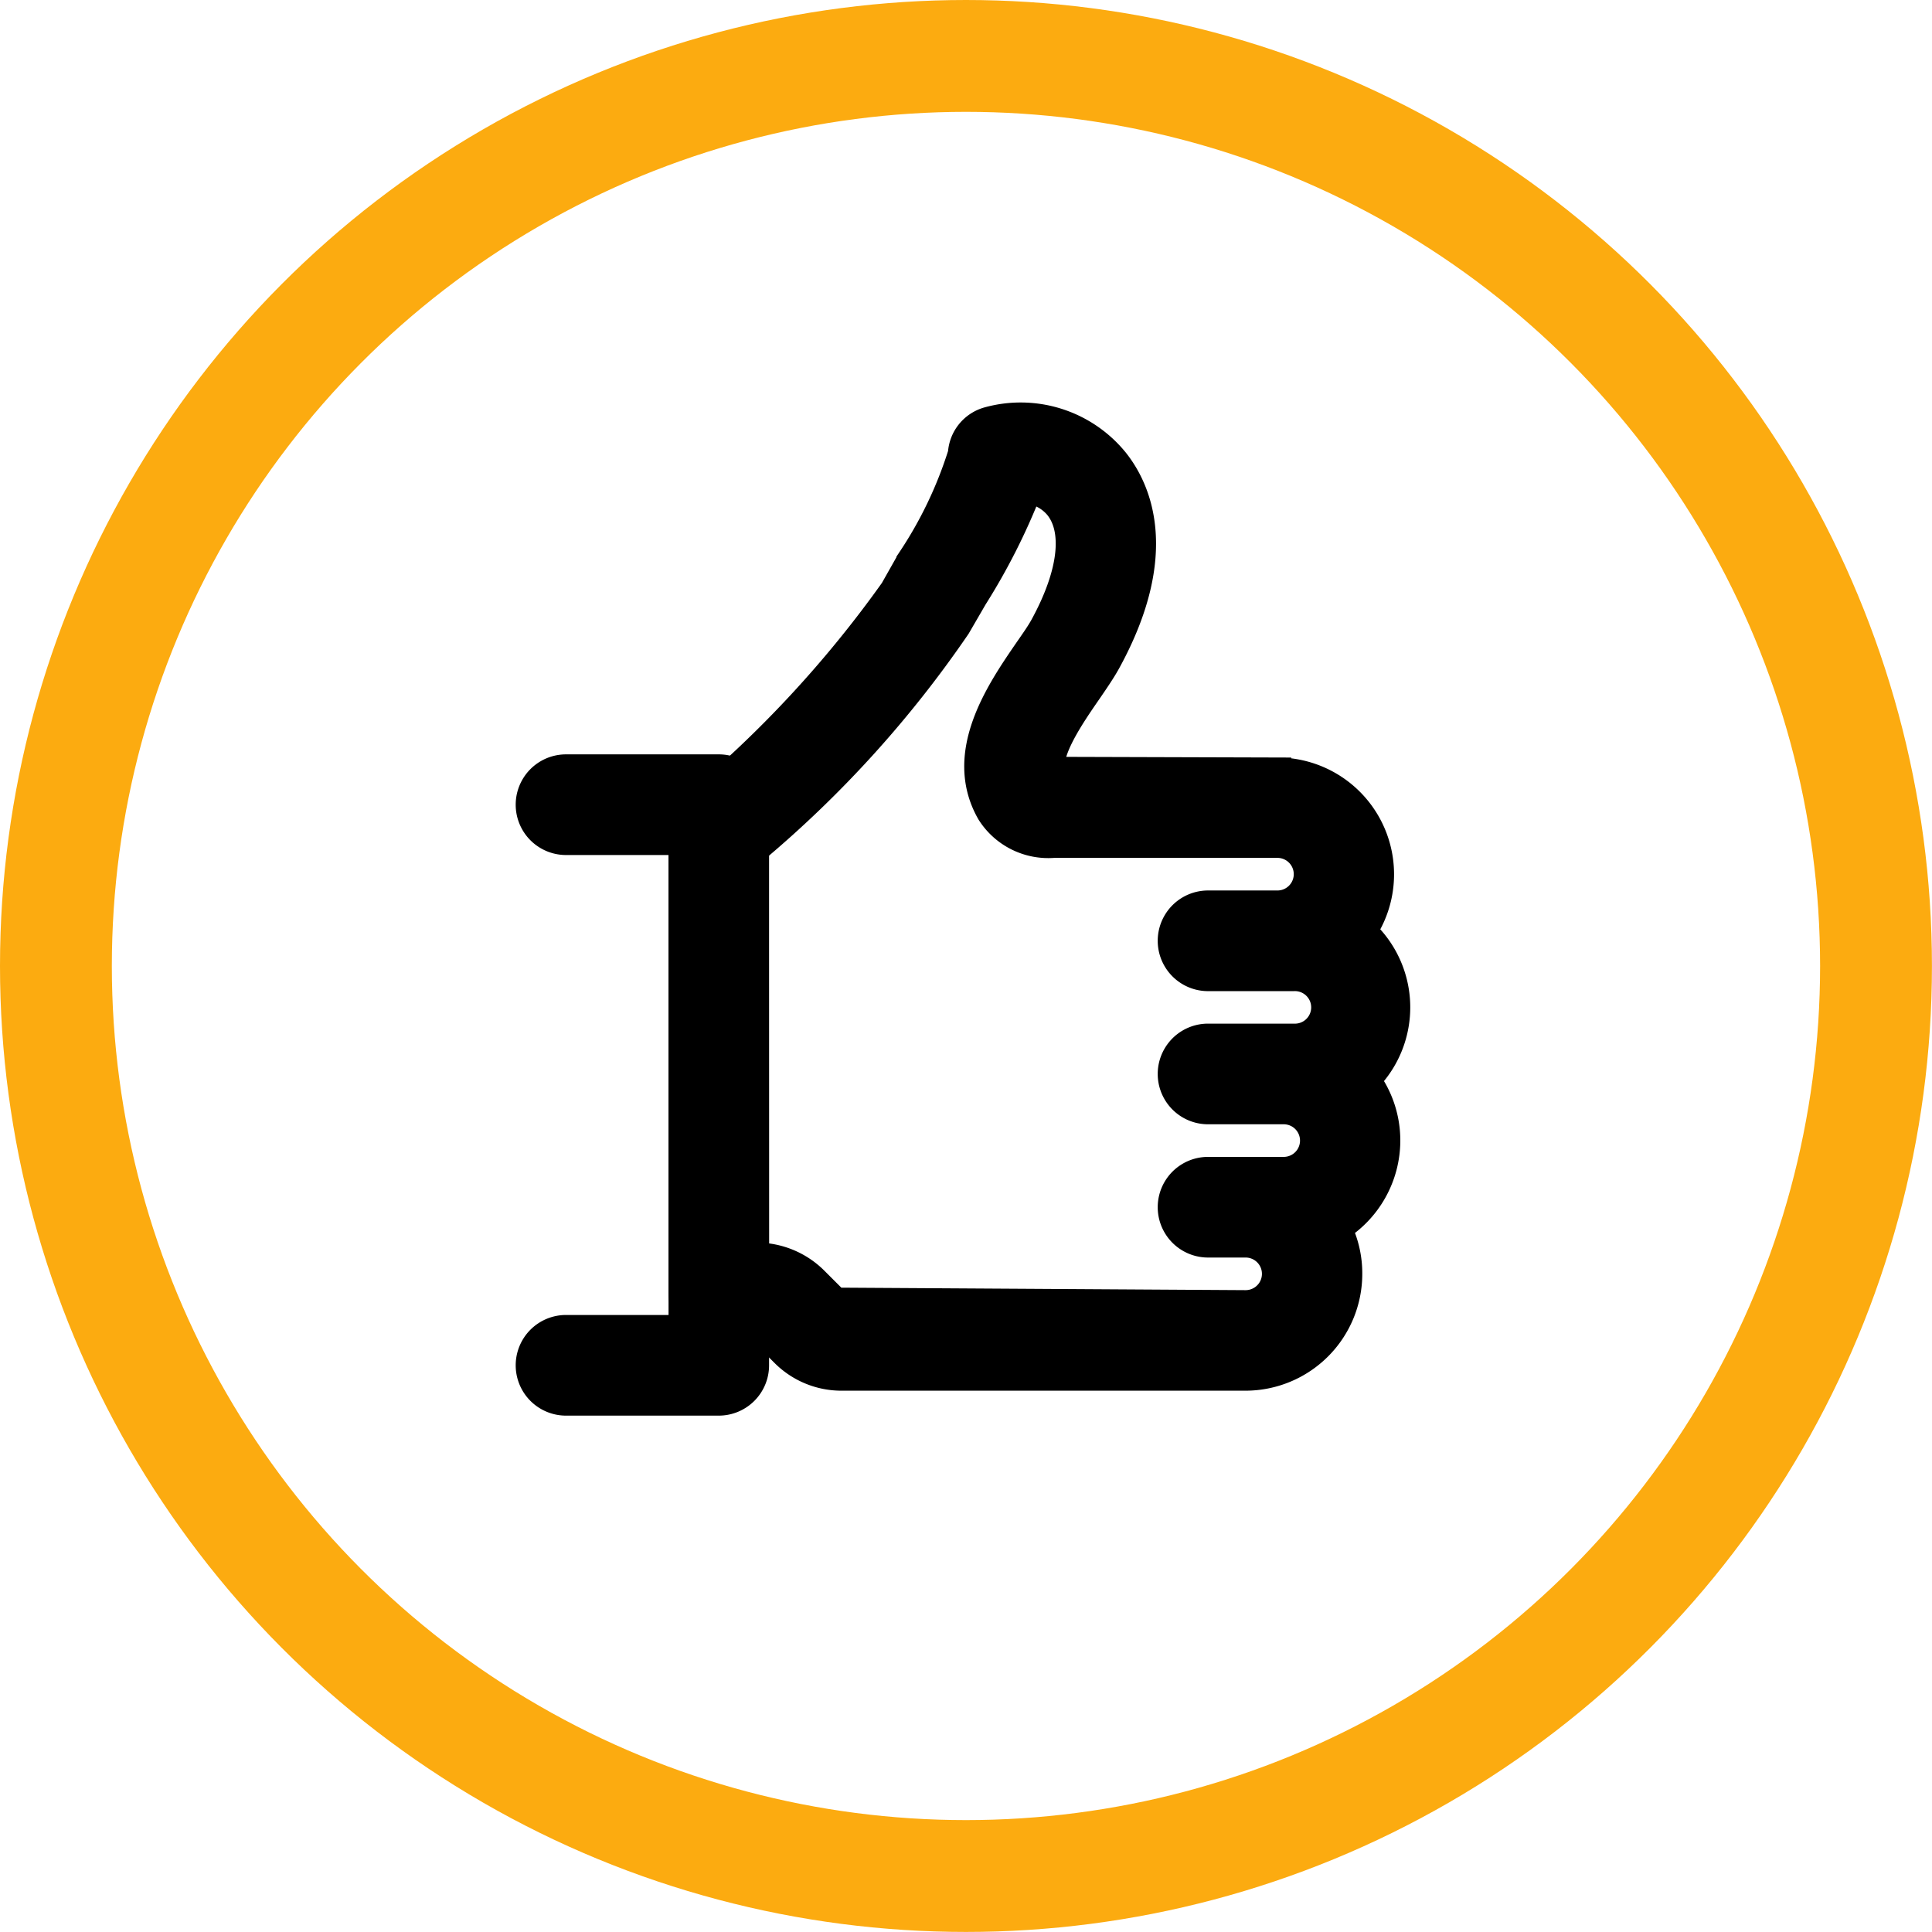 <svg id="Group_1182" data-name="Group 1182" xmlns="http://www.w3.org/2000/svg" width="34.549" height="34.549" viewBox="0 0 34.549 34.549">
  <g id="Group_1122" data-name="Group 1122" transform="translate(0)">
    <g id="Ellipse_78" data-name="Ellipse 78" fill="none" stroke="#fcab10" stroke-width="2">
      <circle cx="17.274" cy="17.274" r="17.274" stroke="none"/>
      <circle cx="17.274" cy="17.274" r="16.274" fill="none"/>
    </g>
  </g>
  <g id="Group_706" data-name="Group 706" transform="translate(9.472 7.449)">
    <g id="Group_704" data-name="Group 704" transform="translate(2.732)">
      <path id="Path_599" data-name="Path 599" d="M131.26,96.385h-7.225a1.44,1.44,0,0,1-1.027-.426l-.379-.379-.792-.045a.648.648,0,0,1-.649-.649V86.657a.652.652,0,0,1,.228-.5,20.352,20.352,0,0,0,3.549-3.831h0l.3-.531a7.42,7.42,0,0,0,.92-1.917.645.645,0,0,1,.469-.585,2.171,2.171,0,0,1,2.264.719c.4.5.924,1.638-.135,3.576-.083.153-.209.339-.348.541-.295.427-.726,1.054-.656,1.421l4.045.012a1.839,1.839,0,0,1,1.529,2.861,1.835,1.835,0,0,1,.065,2.652,1.825,1.825,0,0,1,.357,1.087,1.844,1.844,0,0,1-.871,1.564,1.813,1.813,0,0,1,.191.817A1.84,1.84,0,0,1,131.26,96.385Zm-8.774-2.148h.032a1.465,1.465,0,0,1,1.028.426l.379.379,7.334.045a.541.541,0,0,0,0-1.083h-.672a.649.649,0,0,1,0-1.3h1.353a.541.541,0,1,0,0-1.083h-1.353a.649.649,0,0,1,0-1.3h1.53a.541.541,0,1,0,0-1.081h-1.53a.649.649,0,0,1,0-1.3h1.241a.541.541,0,1,0,0-1.083h-4a1.223,1.223,0,0,1-1.132-.565c-.6-1.046.169-2.164.675-2.9.112-.161.213-.305.28-.428.509-.932.6-1.712.26-2.141a.842.842,0,0,0-.543-.3,11.367,11.367,0,0,1-.974,1.925l-.3.517a19.769,19.769,0,0,1-3.61,3.988Z" transform="translate(-121.188 -79.215)" stroke="#000" stroke-width="0.5"/>
    </g>
    <g id="Group_705" data-name="Group 705" transform="translate(0 6.293)">
      <path id="Path_600" data-name="Path 600" d="M122.465,95.386h-2.732a.65.65,0,0,1,0-1.3h2.083V85.361h-2.083a.649.649,0,1,1,0-1.3h2.732a.649.649,0,0,1,.649.649V94.736A.65.65,0,0,1,122.465,95.386Z" transform="translate(-119.083 -84.063)" stroke="#000" stroke-width="0.5"/>
    </g>
  </g>
</svg>
